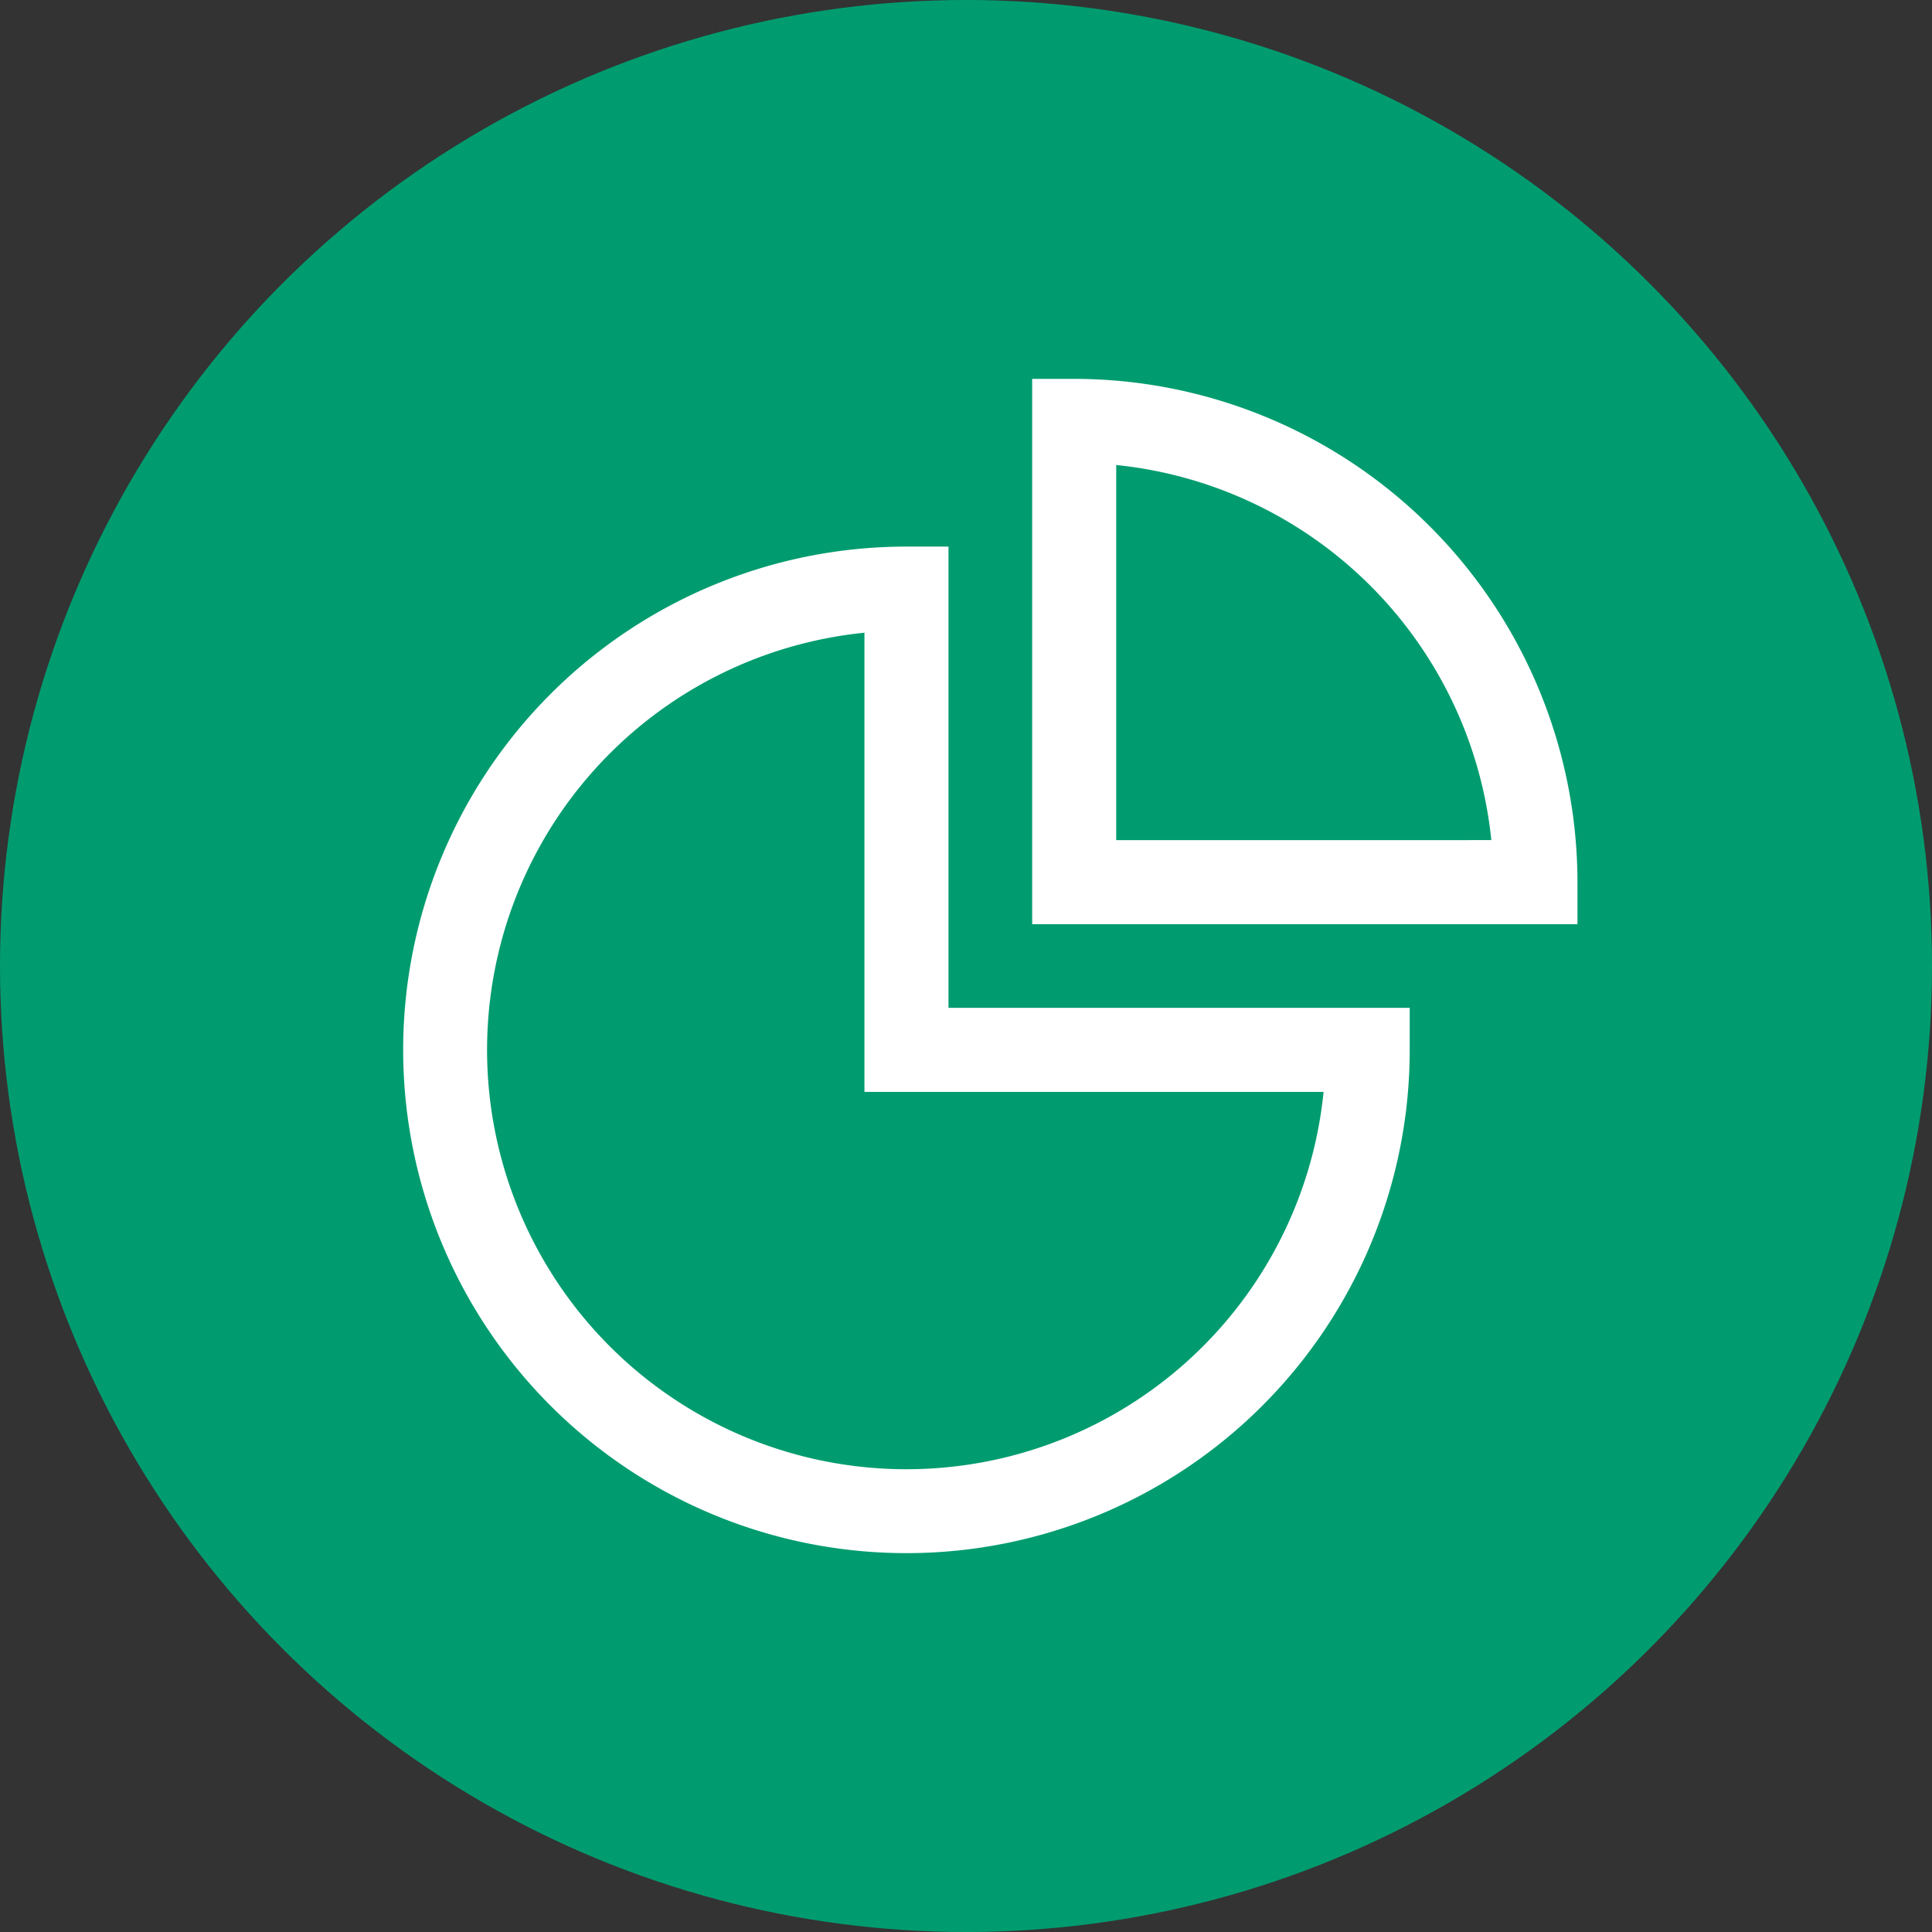 <svg xmlns="http://www.w3.org/2000/svg" width="79.48" height="79.48" viewBox="0 0 79.48 79.48">
  <rect x="0" y="0" width="79.48" height="79.48" fill="#333333" stroke="none"/>
  <g id="icon-pie-chart" transform="translate(-811 -1994.352)">
    <circle id="Ellipse_261" data-name="Ellipse 261" cx="39.74" cy="39.74" r="39.74" transform="translate(811 1994.352)" fill="#009c6f"/>
    <g id="pie-chart" transform="translate(827.836 2010.188)">
      <path id="Path_1167" data-name="Path 1167" d="M21.933,70H20.454A20.454,20.454,0,1,0,40.908,90.454V88.976H21.933ZM37.889,91.933A17.5,17.5,0,1,1,18.976,73.019V91.933Z" transform="translate(0 -63.1)" fill="#fff" stroke="#fff" stroke-width="0.5"/>
      <path id="Path_1168" data-name="Path 1168" d="M263.979,0H262.5V21.933h21.933V20.454A20.477,20.477,0,0,0,263.979,0Zm1.479,18.976V3.019a17.528,17.528,0,0,1,15.956,15.956Z" transform="translate(-236.624)" fill="#fff" stroke="#fff" stroke-width="0.5"/>
    </g>
  </g>
</svg>
